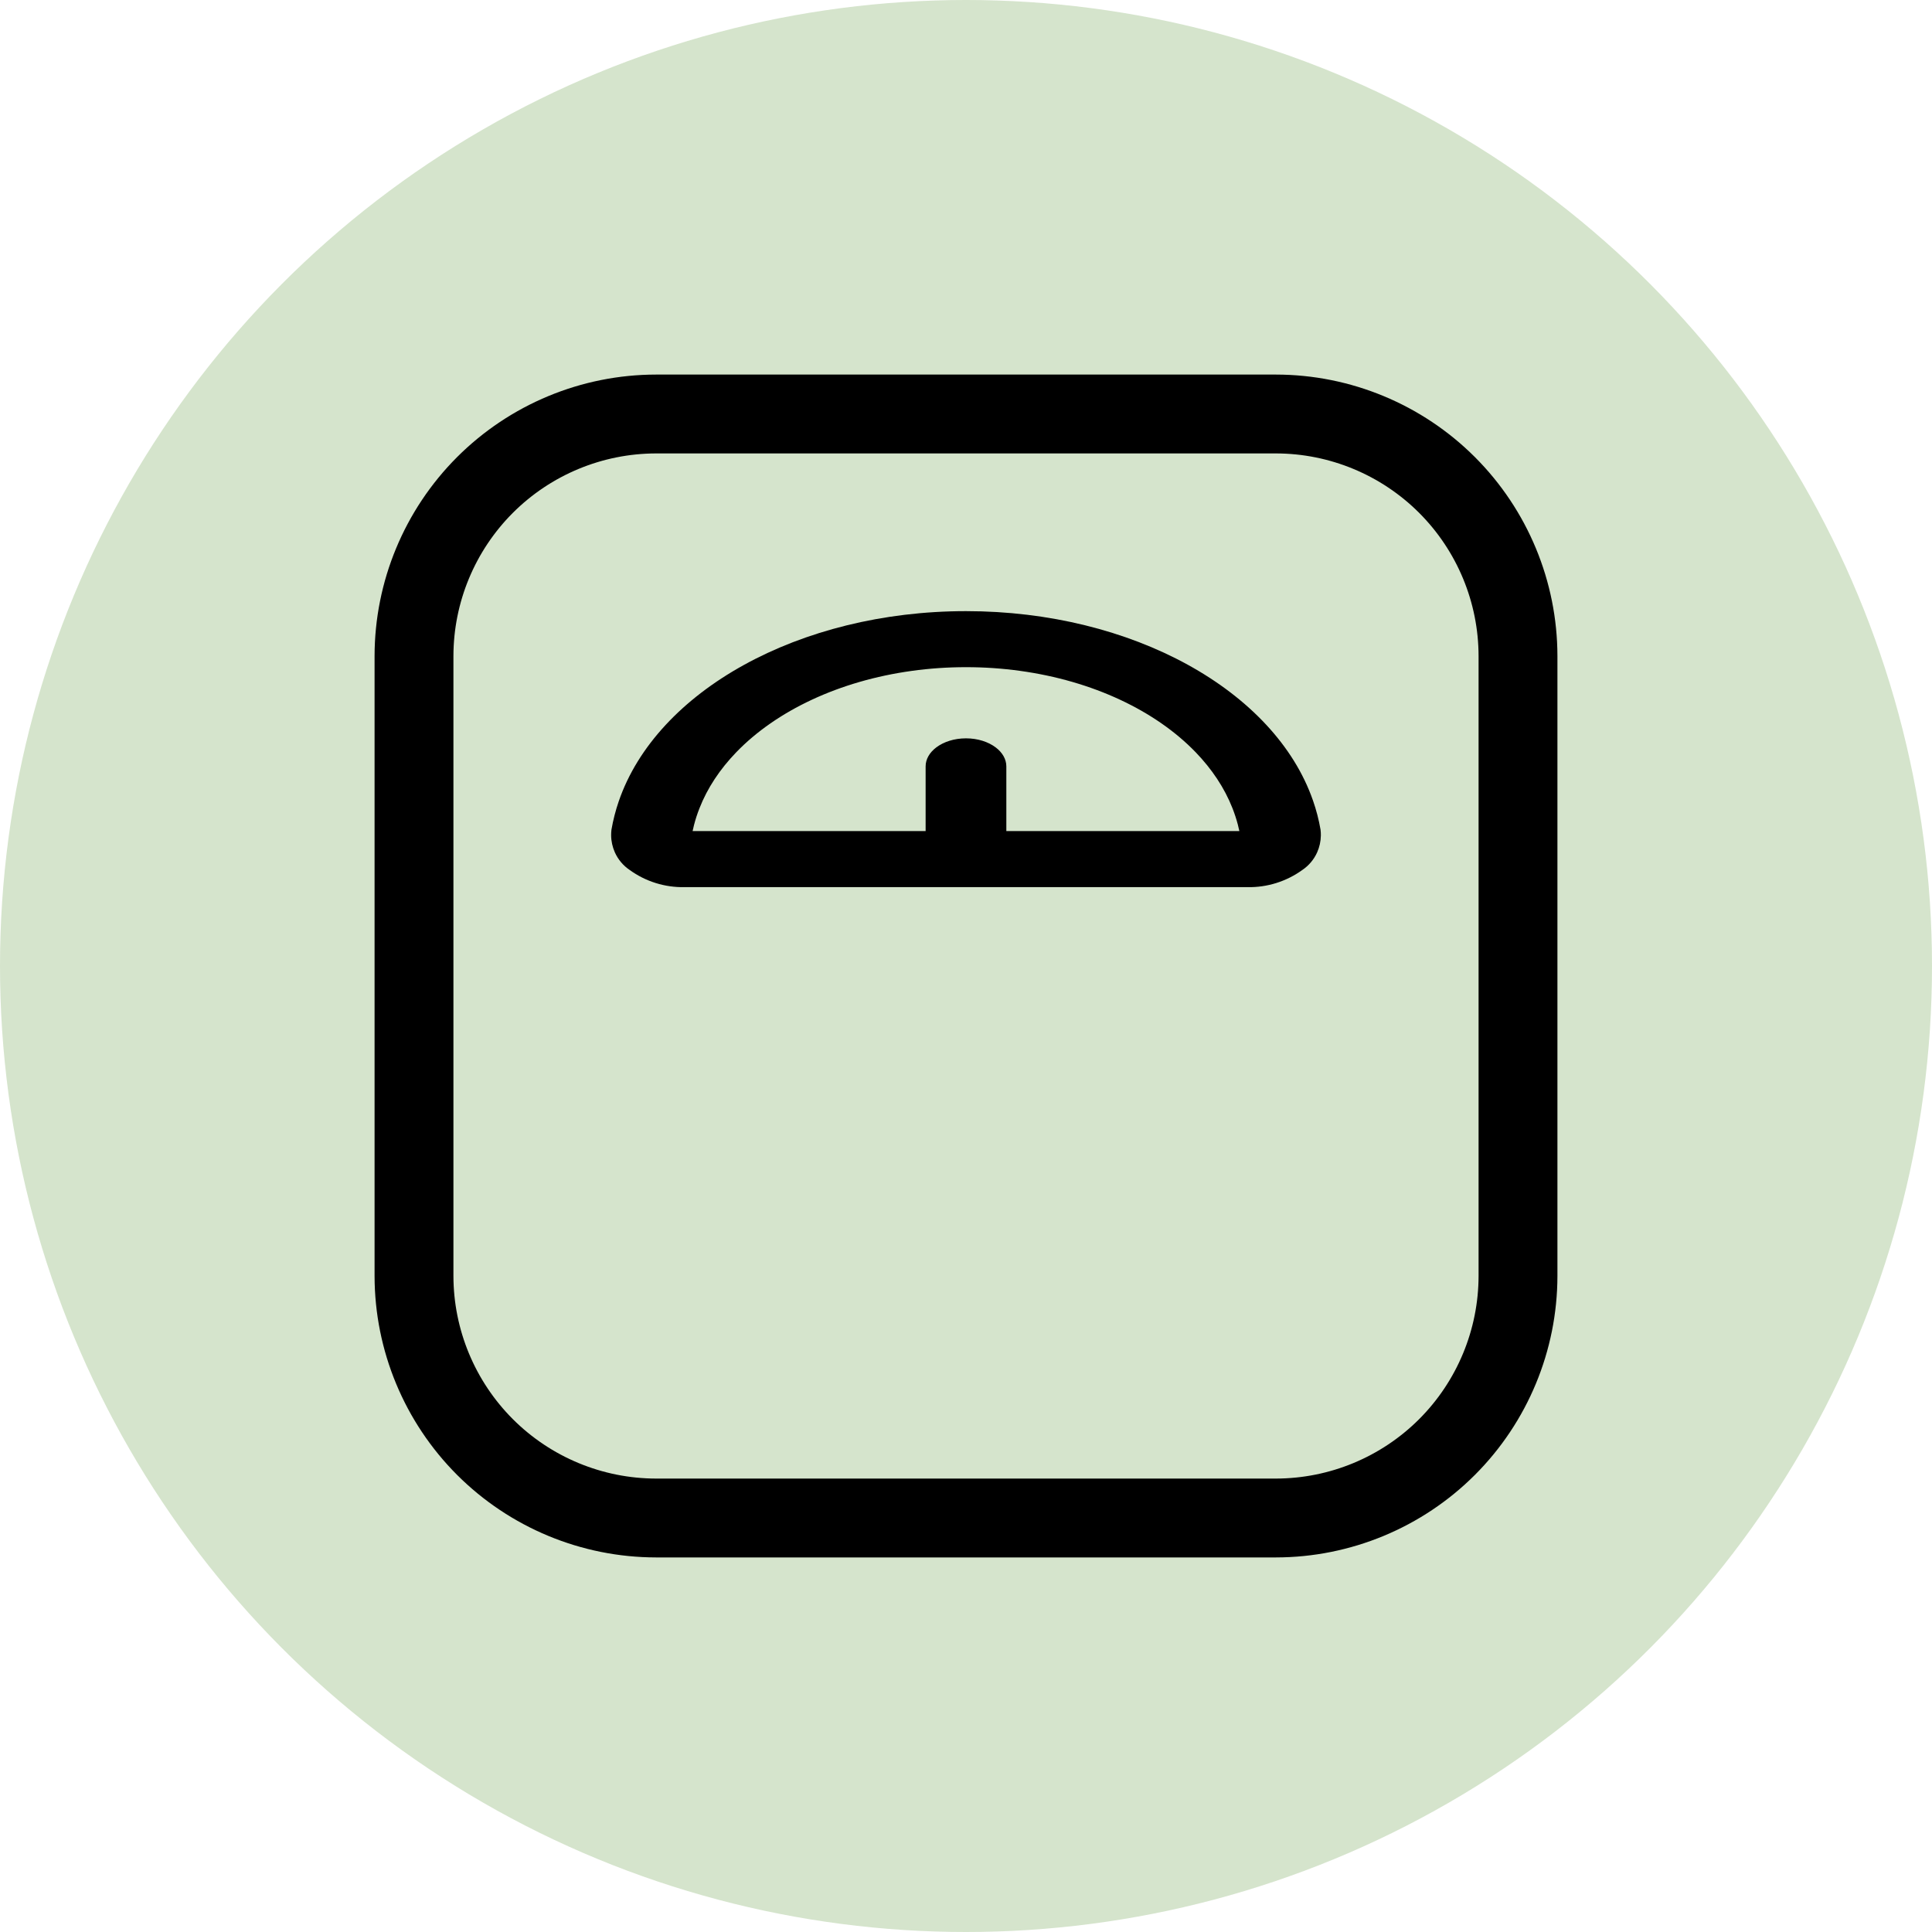 <svg width="49" height="49" viewBox="0 0 49 49" fill="none" xmlns="http://www.w3.org/2000/svg">
<circle cx="24.5" cy="24.5" r="24.5" fill="#74A556" fill-opacity="0.3"/>
<path d="M12.3 12.3C13.451 11.15 15.011 10.502 16.638 10.5H32.362C33.989 10.502 35.549 11.15 36.7 12.3C37.85 13.451 38.498 15.011 38.5 16.639V32.361C38.498 33.989 37.85 35.549 36.7 36.7C35.549 37.85 33.989 38.498 32.361 38.5H16.639C15.011 38.498 13.451 37.85 12.3 36.7C11.15 35.549 10.502 33.989 10.5 32.362V16.638C10.502 15.011 11.15 13.451 12.3 12.3Z" fill="#D5E4CC" stroke="black" stroke-width="2"/>
<path d="M24.5 15.5C19.912 15.5 16.047 17.886 15.508 21.043C15.484 21.24 15.514 21.44 15.595 21.62C15.676 21.8 15.806 21.954 15.969 22.064C16.375 22.358 16.864 22.51 17.363 22.5H31.637C32.136 22.51 32.625 22.357 33.031 22.064C33.194 21.954 33.324 21.8 33.405 21.62C33.486 21.44 33.516 21.24 33.492 21.043C32.953 17.883 29.087 15.5 24.5 15.5ZM25.523 21.078V19.437C25.523 19.044 25.065 18.726 24.5 18.726C23.934 18.726 23.476 19.044 23.476 19.437V21.078H17.566C18.065 18.699 21.009 16.921 24.5 16.921C27.99 16.921 30.932 18.699 31.433 21.078H25.523Z" fill="#D5E4CC"/>
<path fill-rule="evenodd" clip-rule="evenodd" d="M33.5 21.189C33.501 21.141 33.498 21.092 33.492 21.043C33.449 20.792 33.385 20.545 33.301 20.305C32.333 17.518 28.722 15.5 24.5 15.5C20.267 15.5 16.65 17.53 15.692 20.325C15.612 20.559 15.55 20.799 15.508 21.043C15.502 21.091 15.5 21.139 15.5 21.187C15.501 21.336 15.534 21.483 15.595 21.62C15.676 21.8 15.806 21.954 15.969 22.064C16.375 22.358 16.864 22.51 17.363 22.5H31.637C32.136 22.51 32.625 22.357 33.031 22.064C33.194 21.954 33.324 21.8 33.405 21.62C33.466 21.484 33.498 21.338 33.5 21.189ZM25.523 21.078H31.433C31.421 21.022 31.408 20.967 31.394 20.912C31.357 20.772 31.312 20.635 31.259 20.5C31.057 19.985 30.738 19.507 30.324 19.078C29.306 18.024 27.714 17.269 25.873 17.015C25.428 16.953 24.969 16.921 24.5 16.921C24.03 16.921 23.571 16.953 23.126 17.015C21.285 17.269 19.692 18.024 18.674 19.078C18.26 19.507 17.941 19.985 17.74 20.5C17.685 20.639 17.639 20.78 17.602 20.924C17.589 20.975 17.577 21.026 17.566 21.078H23.476V19.437C23.476 19.252 23.578 19.083 23.746 18.956C23.933 18.815 24.201 18.726 24.5 18.726C24.798 18.726 25.066 18.815 25.253 18.956C25.421 19.083 25.523 19.252 25.523 19.437V21.078Z" fill="black"/>
</svg>
